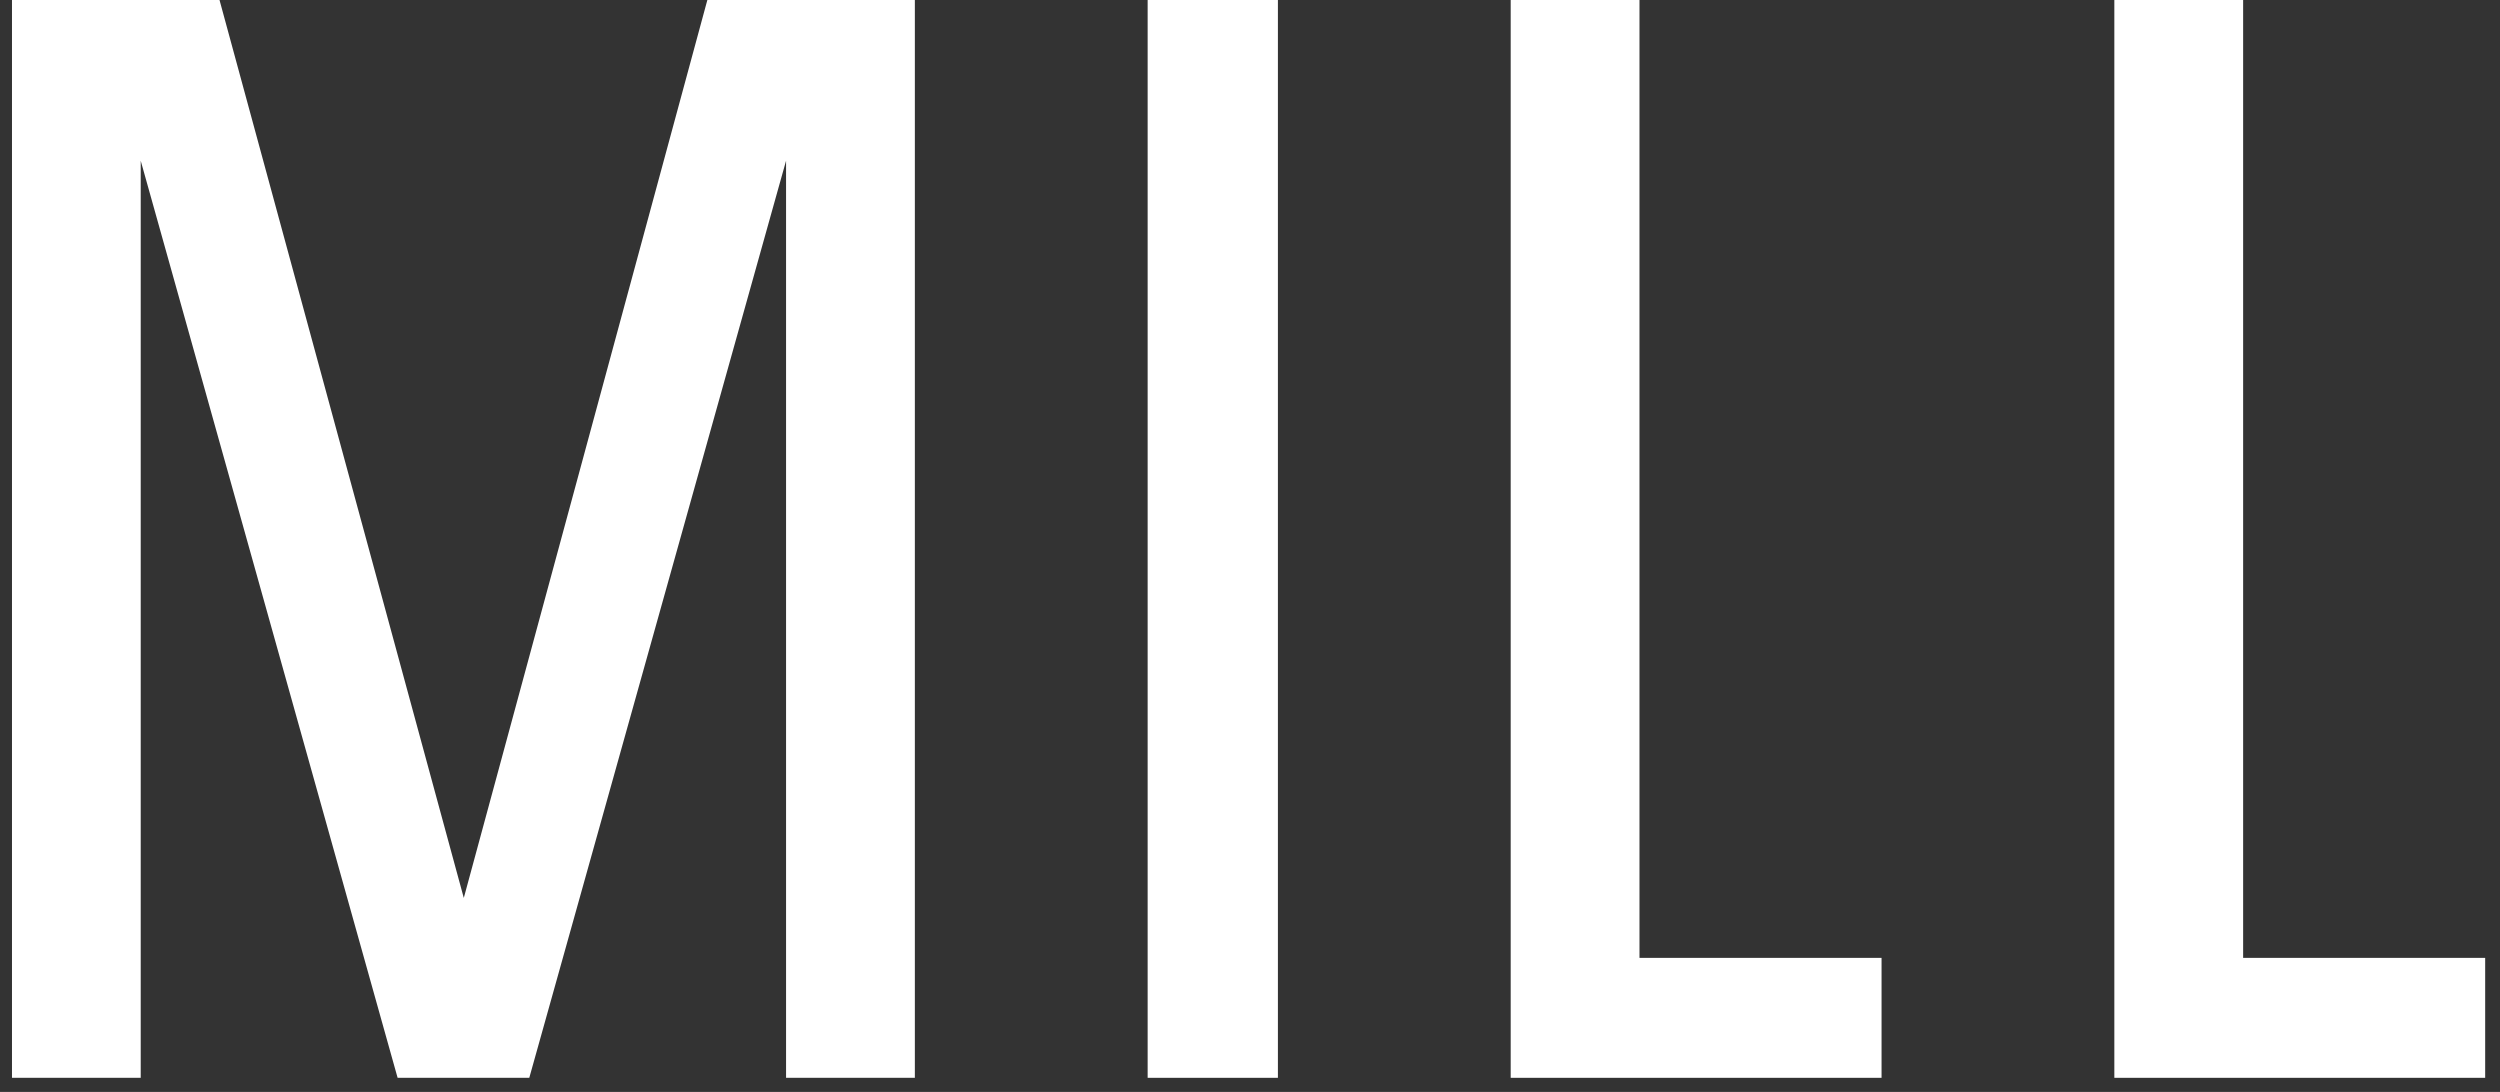 <?xml version="1.0" encoding="UTF-8"?> <svg xmlns="http://www.w3.org/2000/svg" width="87" height="38" viewBox="0 0 87 38" fill="none"><rect x="0" y="0" width="87" height="38" fill="#333333" stroke="none"/> <path d="M52.572 0H57.054V33.334H65.478V37.508H52.572V0Z" fill="white"></path> <path d="M73.579 0H78.061V33.334H86.484V37.508H73.579V0Z" fill="white"></path> <path d="M39.938 0H44.471V37.508H39.938V0Z" fill="white"></path> <path d="M31.837 0V37.508H27.355V5.593L18.419 37.508H13.837L4.897 5.593V37.508H0.417V0H7.639L16.14 31.248L24.616 0H31.837Z" fill="white"></path> </svg> 